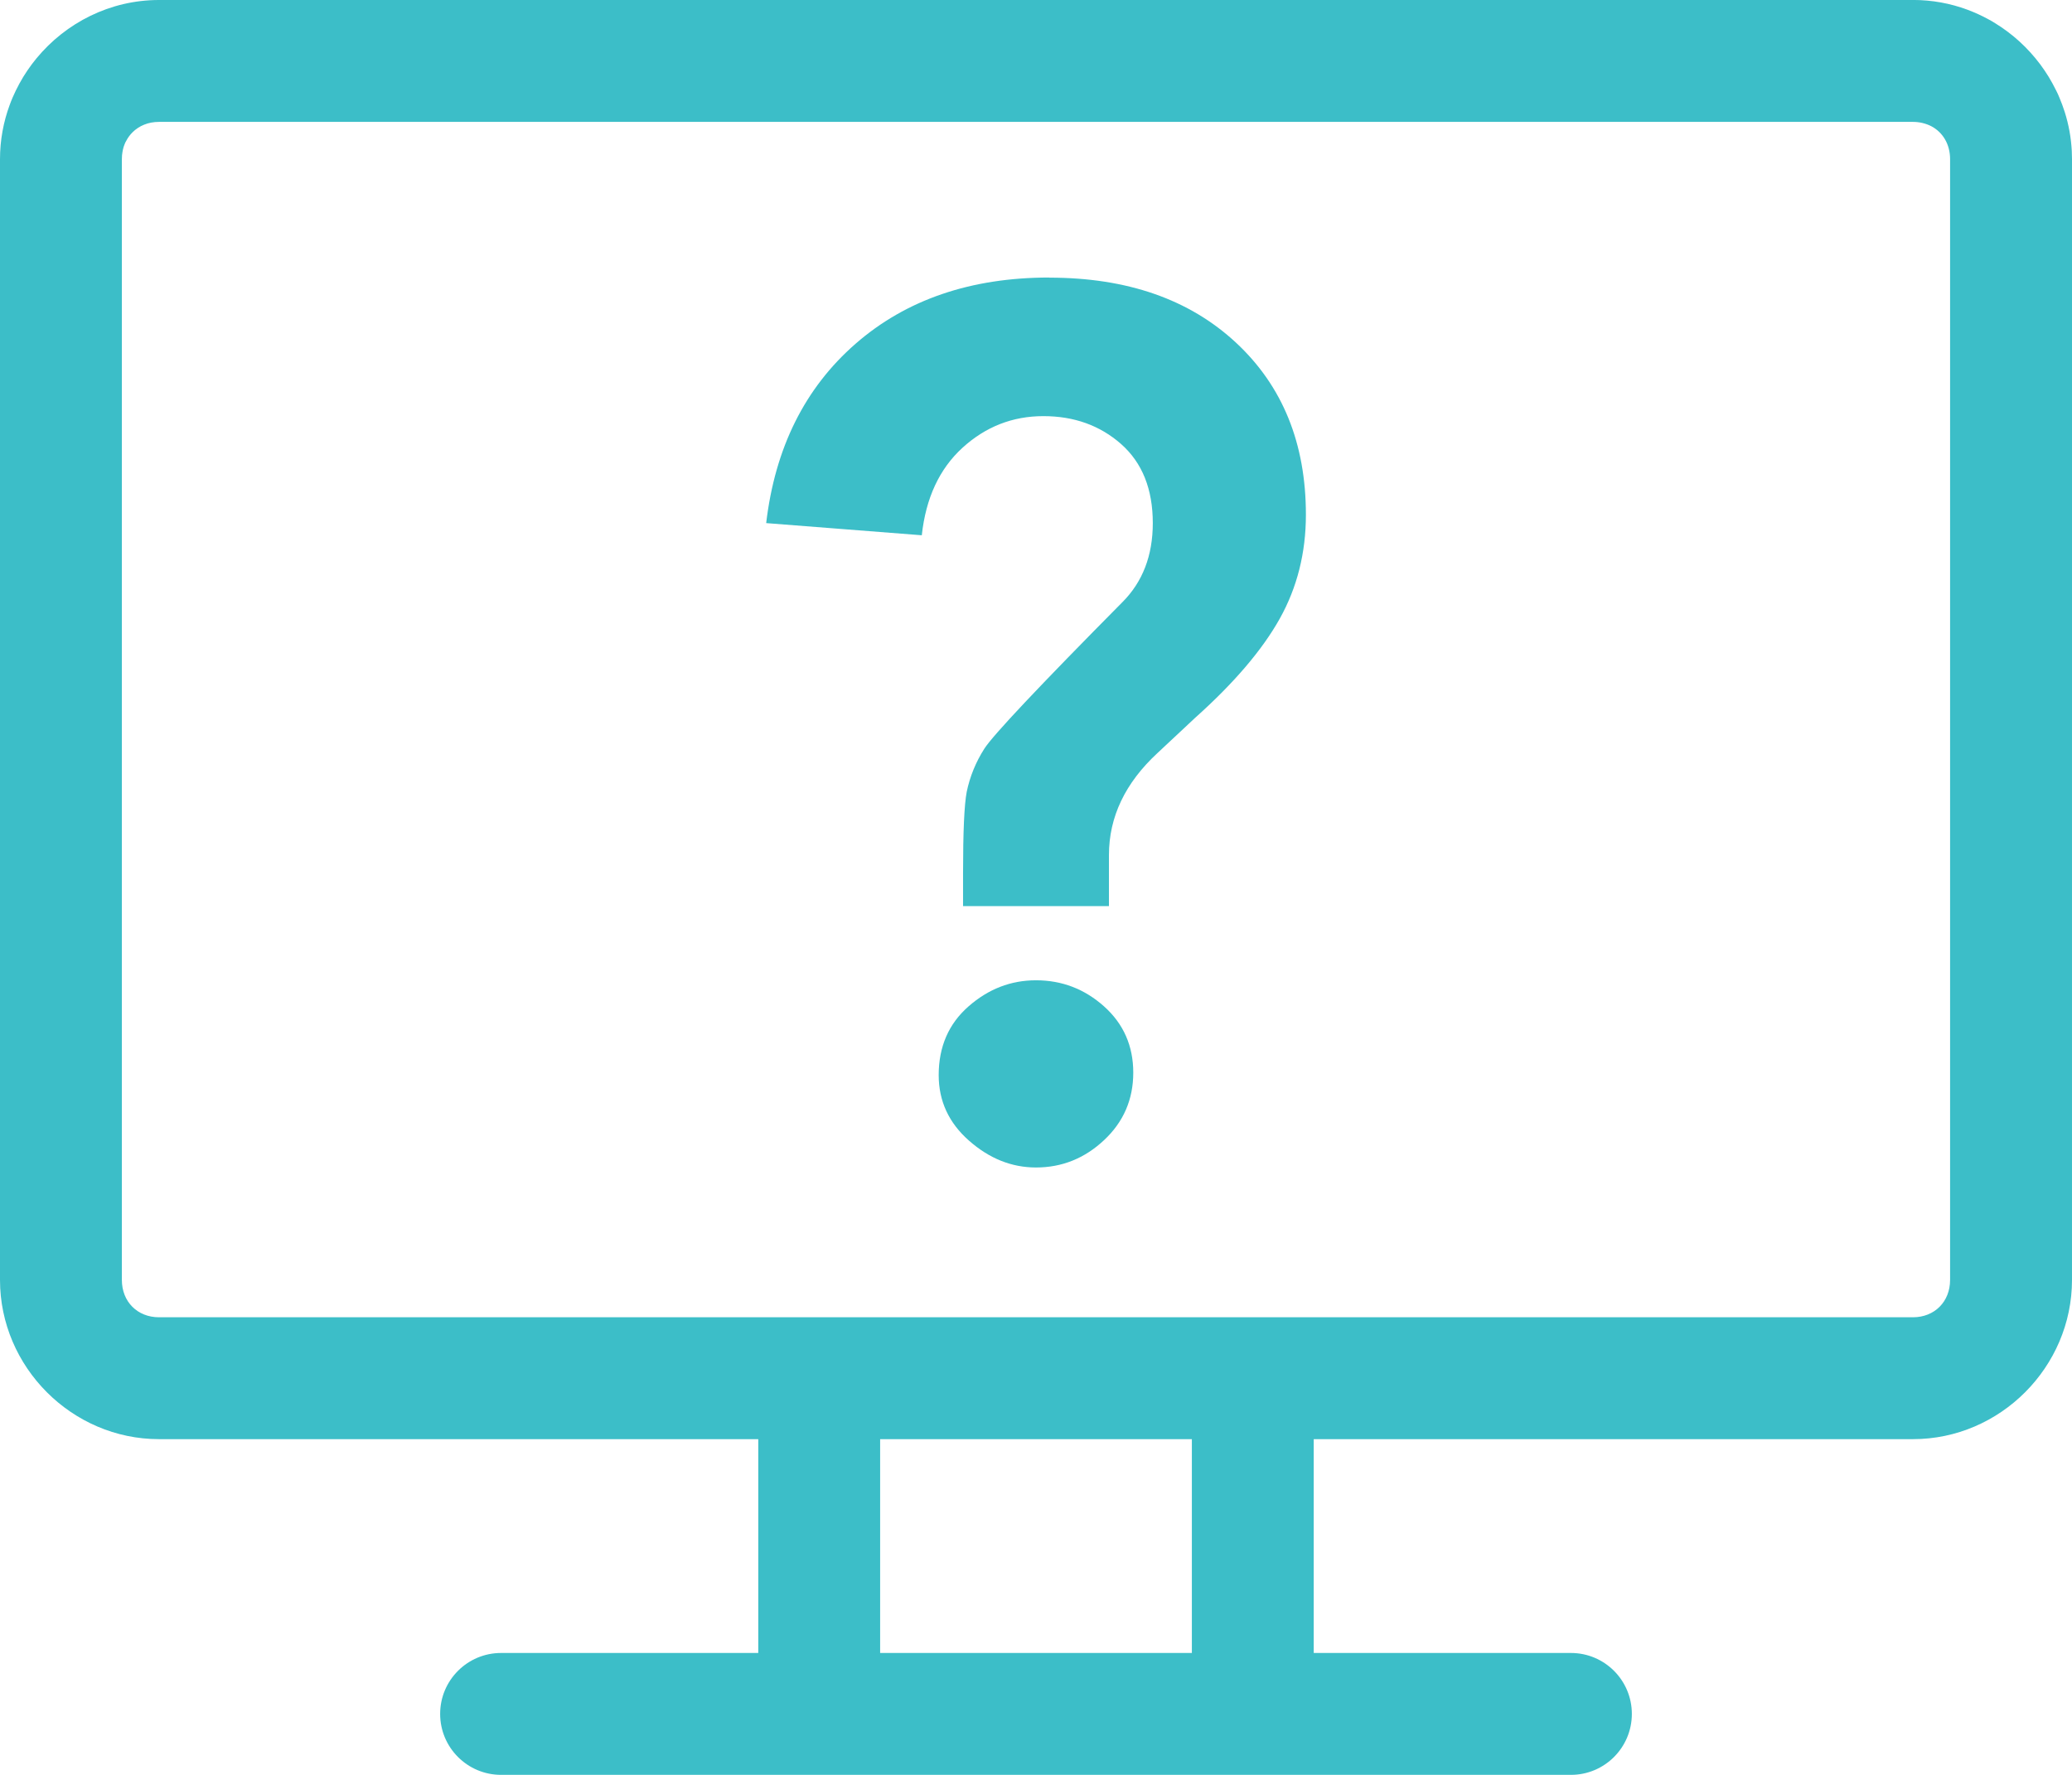 <?xml version="1.0" encoding="UTF-8"?>
<svg xmlns="http://www.w3.org/2000/svg" id="Layer_2" viewBox="0 0 502.76 430.72">
  <defs>
    <style> .cls-1 { fill-rule: evenodd; } .cls-1, .cls-2 { fill: #3cbec8; } </style>
  </defs>
  <g id="Layer_1-2" data-name="Layer_1">
    <g>
      <path class="cls-1" d="M38.58,0C26.69,0,15.97,5.54,8.86,14.15c-.79.96-1.54,1.95-2.23,2.98-.7,1.03-1.35,2.09-1.94,3.19s-1.15,2.22-1.64,3.37c-.22.58-.5,1.16-.69,1.75-1.53,4.13-2.36,8.58-2.36,13.2v271.99c0,21.13,17.45,38.63,38.58,38.63h145.41v51.89h-62.4c-8.17,0-14.79,6.62-14.79,14.79,0,8.17,6.62,14.79,14.79,14.79h259.58c8.17,0,14.79-6.62,14.79-14.79,0-8.17-6.62-14.79-14.79-14.79h-62.4v-51.89h145.41c21.13,0,38.58-17.5,38.58-38.63V38.63c0-.66-.02-1.32-.05-1.97-.17-3.26-.75-6.43-1.7-9.44-.39-1.21-.82-2.39-1.31-3.54-.22-.58-.5-1.15-.78-1.71-.56-1.12-1.15-2.22-1.79-3.28-.65-1.06-1.35-2.09-2.09-3.09-1.49-1.98-3.16-3.83-4.99-5.5h0c-1.83-1.67-3.82-3.17-5.94-4.47-.5-.34-1.07-.64-1.62-.94-1.64-.9-3.35-1.68-5.12-2.34-4.12-1.53-8.57-2.36-13.2-2.36H38.58ZM38.58,29.58h425.6c1.63,0,3.12.39,4.4,1.03h0c2.82,1.47,4.6,4.38,4.6,8.02v271.99c0,5.29-3.78,9.06-9.01,9.06H38.58c-5.23,0-9.01-3.77-9.01-9.06V38.63c0-.34.02-.65.04-.97.11-.96.28-1.85.63-2.67.11-.28.22-.56.39-.8.39-.77.91-1.46,1.51-2.07.39-.39.84-.76,1.32-1.07,0,0,0,0,0,0,.5-.34.99-.58,1.53-.8,1.09-.45,2.31-.67,3.62-.67h-.03ZM213.56,349.26h75.64v51.89h-75.64v-51.89Z"></path>
      <path class="cls-2" d="M254.62,67.38c18.88,0,33.97,5.26,45.29,15.78,11.31,10.52,16.96,24.44,16.96,41.75,0,9.25-2.12,17.66-6.34,25.22-4.23,7.57-11.06,15.59-20.5,24.04l-9.15,8.56c-7.87,7.28-11.8,15.54-11.8,24.78v12.39h-35.4v-7.97c0-10.03.29-16.62.89-19.77.78-3.73,2.21-7.23,4.28-10.47s13.23-15.09,33.49-35.55c4.91-4.91,7.38-11.31,7.38-19.18,0-8.26-2.56-14.65-7.67-19.18-5.12-4.52-11.41-6.79-18.88-6.79s-14.01,2.56-19.62,7.67c-5.61,5.12-8.9,12.2-9.88,21.24l-37.76-2.95c2.16-18.29,9.39-32.79,21.68-43.52,12.29-10.72,27.98-16.08,47.06-16.08ZM251.38,237.9c6.29,0,11.8,2.12,16.52,6.34,4.72,4.23,7.08,9.59,7.08,16.08s-2.36,11.95-7.08,16.37c-4.72,4.43-10.23,6.64-16.52,6.64-5.9,0-11.31-2.16-16.23-6.49-4.92-4.32-7.38-9.63-7.38-15.93,0-6.88,2.41-12.44,7.23-16.67,4.82-4.23,10.27-6.34,16.37-6.34Z"></path>
    </g>
  </g>
</svg>
